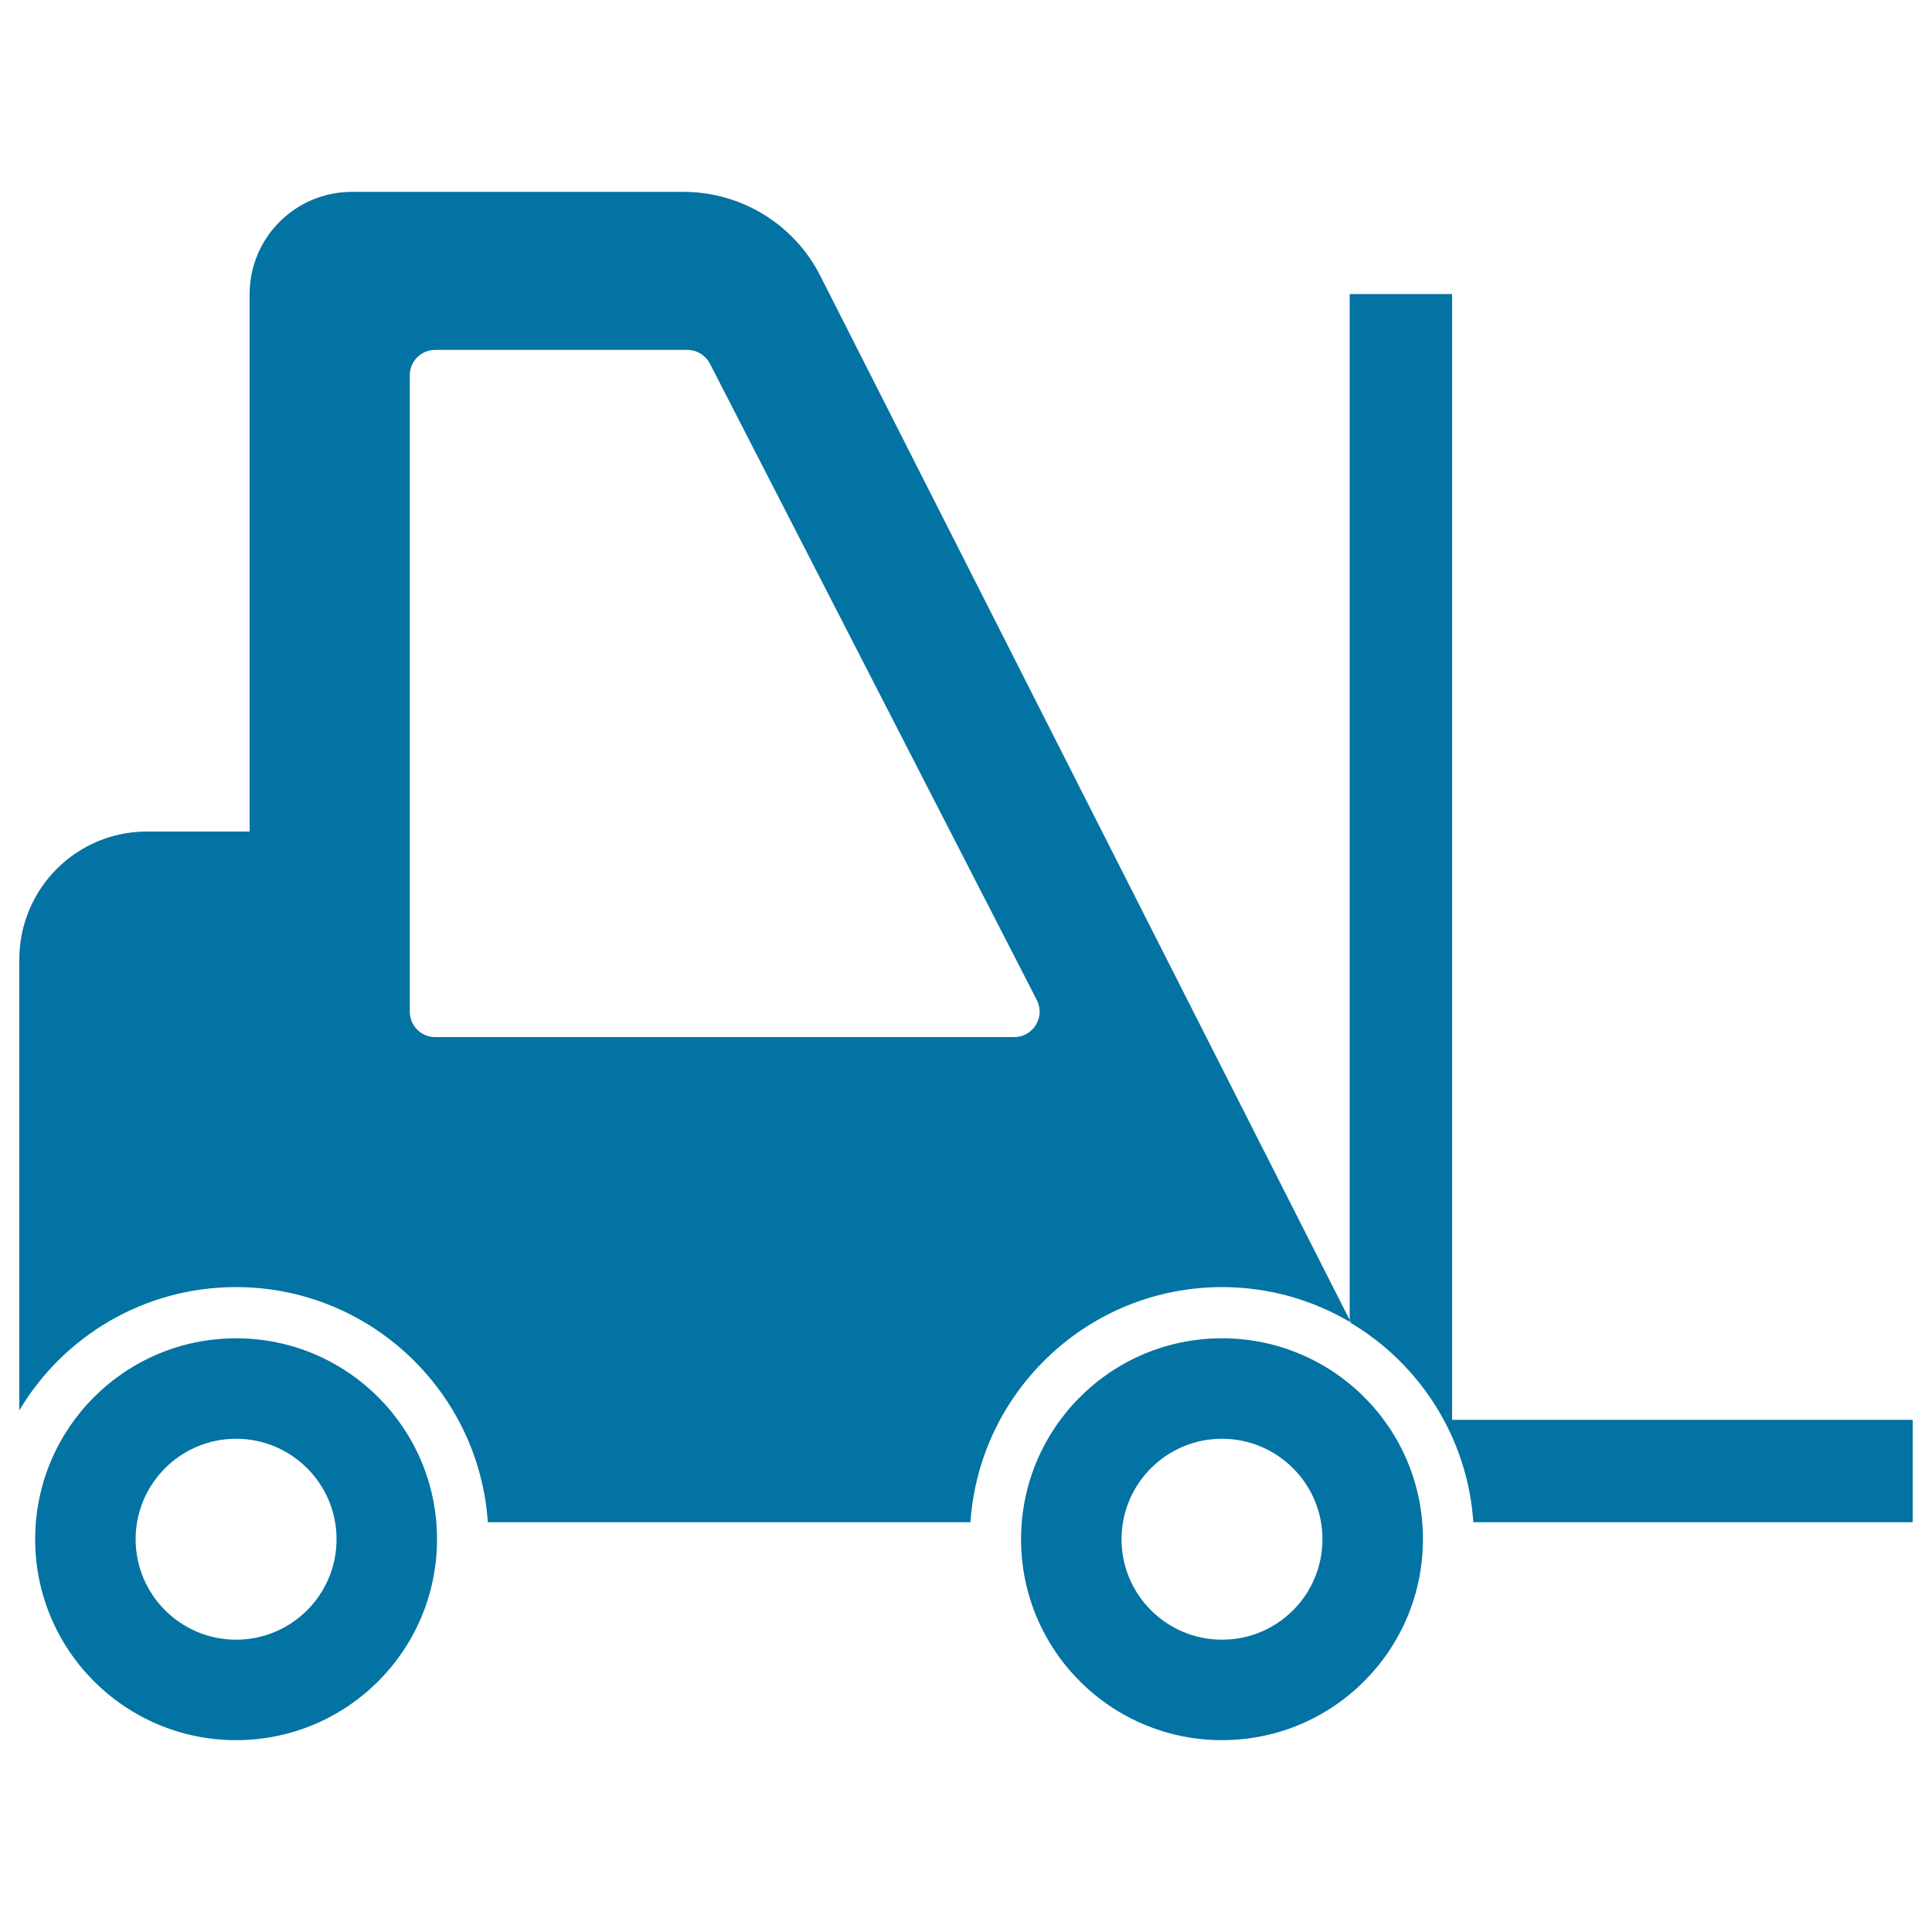 <svg xmlns="http://www.w3.org/2000/svg" viewBox="0 0 1000 1000" style="fill:#0273a2">
<title>Logistics Transport SVG icon</title>
<g><path d="M353.7,99.3H182.2c-29.3,0-53,23.7-53,53v278.1h-53C39.6,430.3,10,460,10,496.6V730c22.8-38.3,64.5-63.8,112.2-63.8c69,0,125.7,53.8,130.3,121.7h249.8c4.6-67.9,61.2-121.7,130.3-121.7c24.4,0,47.3,6.8,66.7,18.4L424.6,142.8C411.1,116.1,383.7,99.3,353.7,99.3z M524.9,536.8H225.3c-7.4,0-13.2-6-13.2-13.2V194.3c0-7.3,5.8-13.2,13.2-13.2h130.4c5,0,9.5,2.8,11.8,7.2l169.1,329.2C541.2,526.3,534.8,536.8,524.9,536.8z M122.2,692.7c-57.5,0-104,46.6-104,104c0,57.5,46.6,104,104,104c57.5,0,104-46.6,104-104C226.2,739.2,179.6,692.7,122.2,692.7z M122.2,848.7c-28.7,0-52-23.3-52-52c0-28.7,23.3-52,52-52s52,23.3,52,52C174.2,825.4,150.9,848.7,122.2,848.7z M990,734.9v53H762.6c-3-44.1-27.9-82.2-64-103.5V152.2h53v582.7H990z M632.5,692.7c-57.5,0-104,46.6-104,104c0,57.5,46.6,104,104,104c57.5,0,104-46.6,104-104C736.6,739.2,690,692.7,632.5,692.7z M632.5,848.7c-28.7,0-52-23.3-52-52c0-28.7,23.3-52,52-52c28.7,0,52,23.3,52,52C684.5,825.4,661.3,848.7,632.5,848.7z"/></g>
</svg>